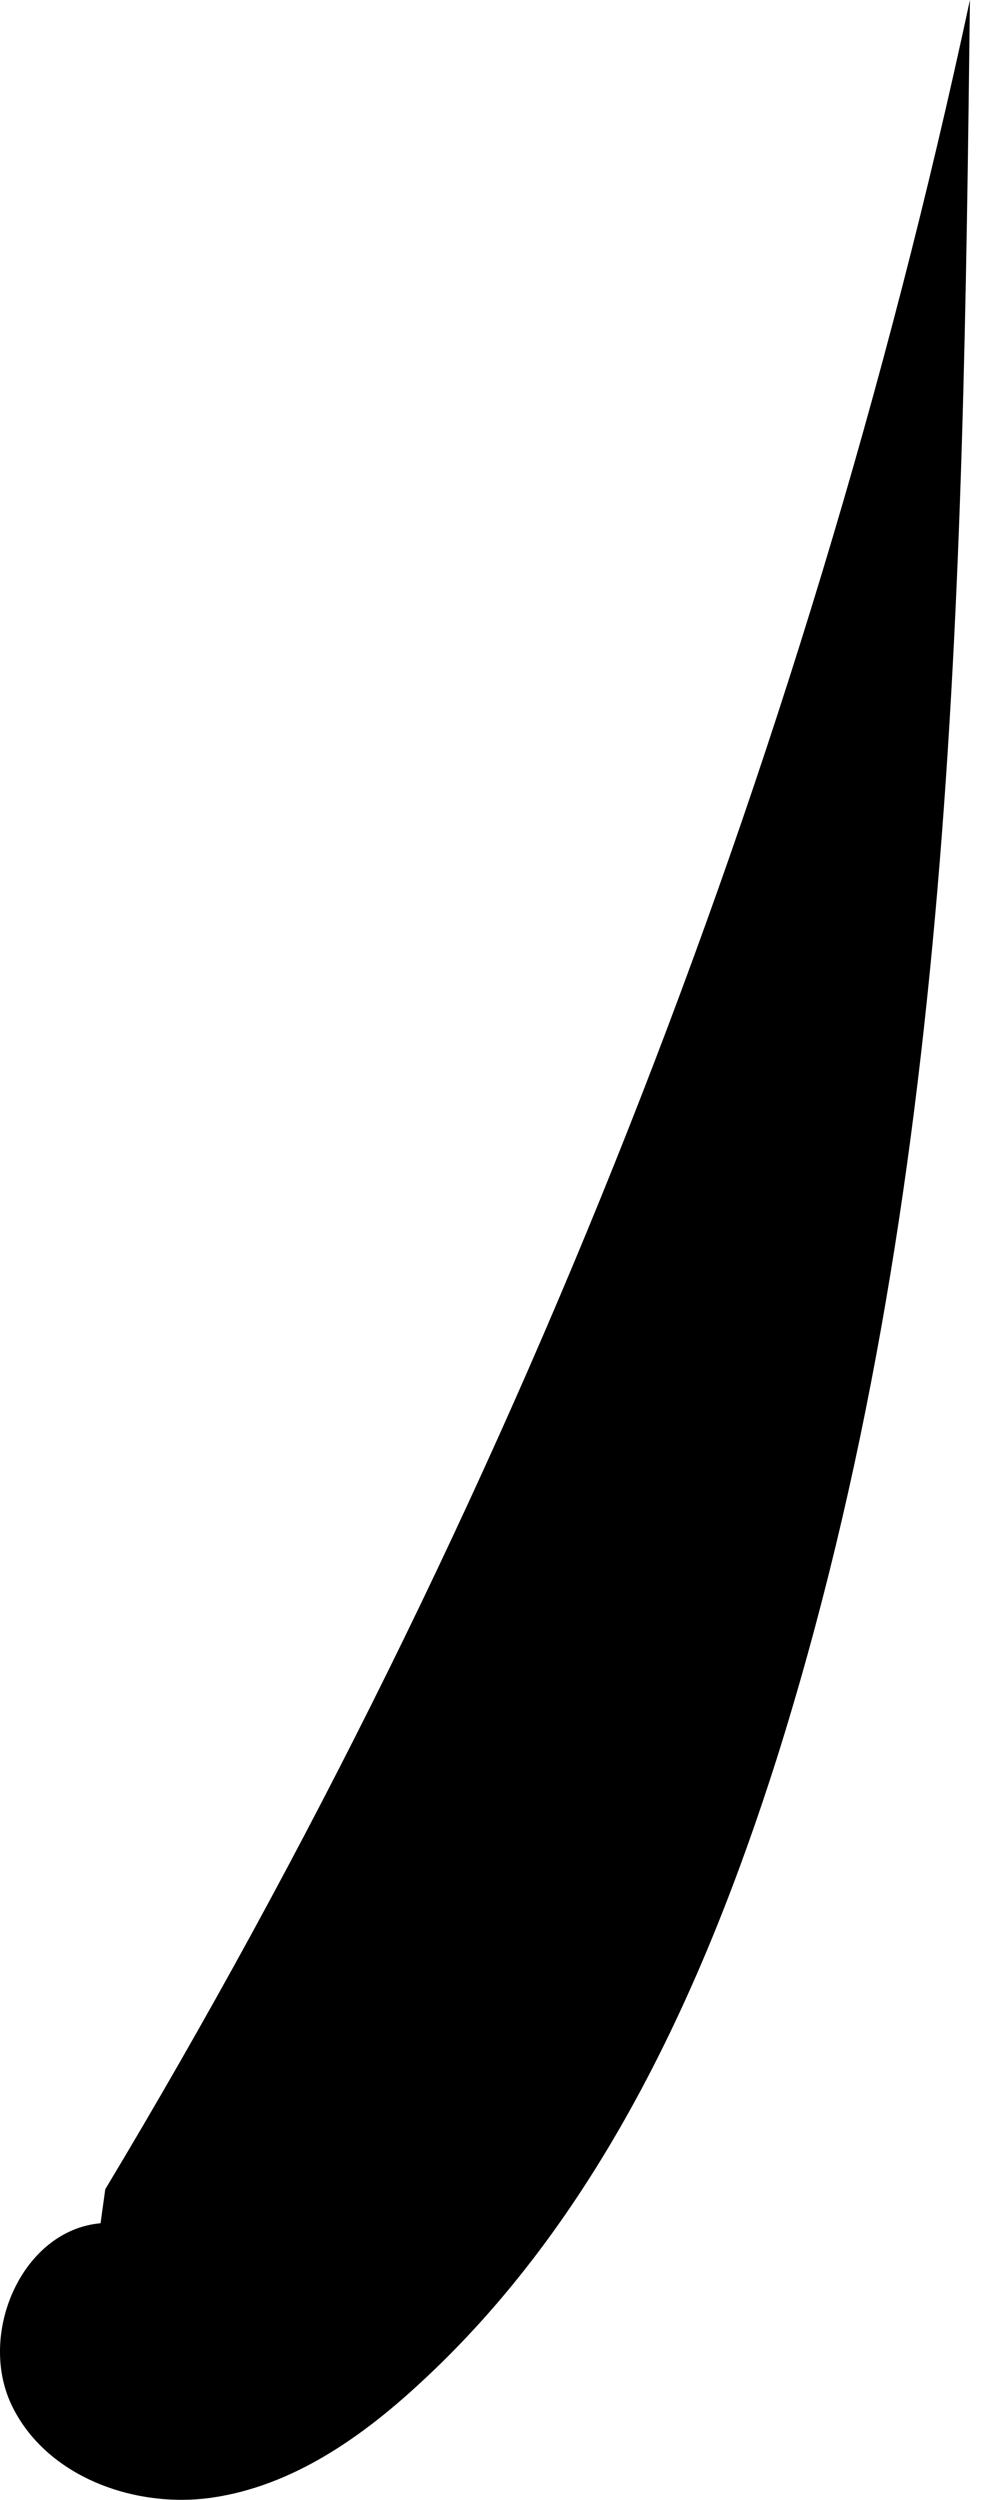 <?xml version="1.0" encoding="UTF-8"?> <svg xmlns="http://www.w3.org/2000/svg" width="34" height="86" viewBox="0 0 34 86" fill="none"> <path d="M3.461 76.485C0.76 76.727 -0.773 80.275 0.397 82.735C1.566 85.194 4.63 86.323 7.332 85.92C10.033 85.517 12.371 83.904 14.387 82.049C20.556 76.405 24.185 68.502 26.725 60.519C32.854 41.085 33.136 20.361 33.378 0C27.693 26.53 17.573 52.092 3.622 75.316" fill="black"></path> </svg> 